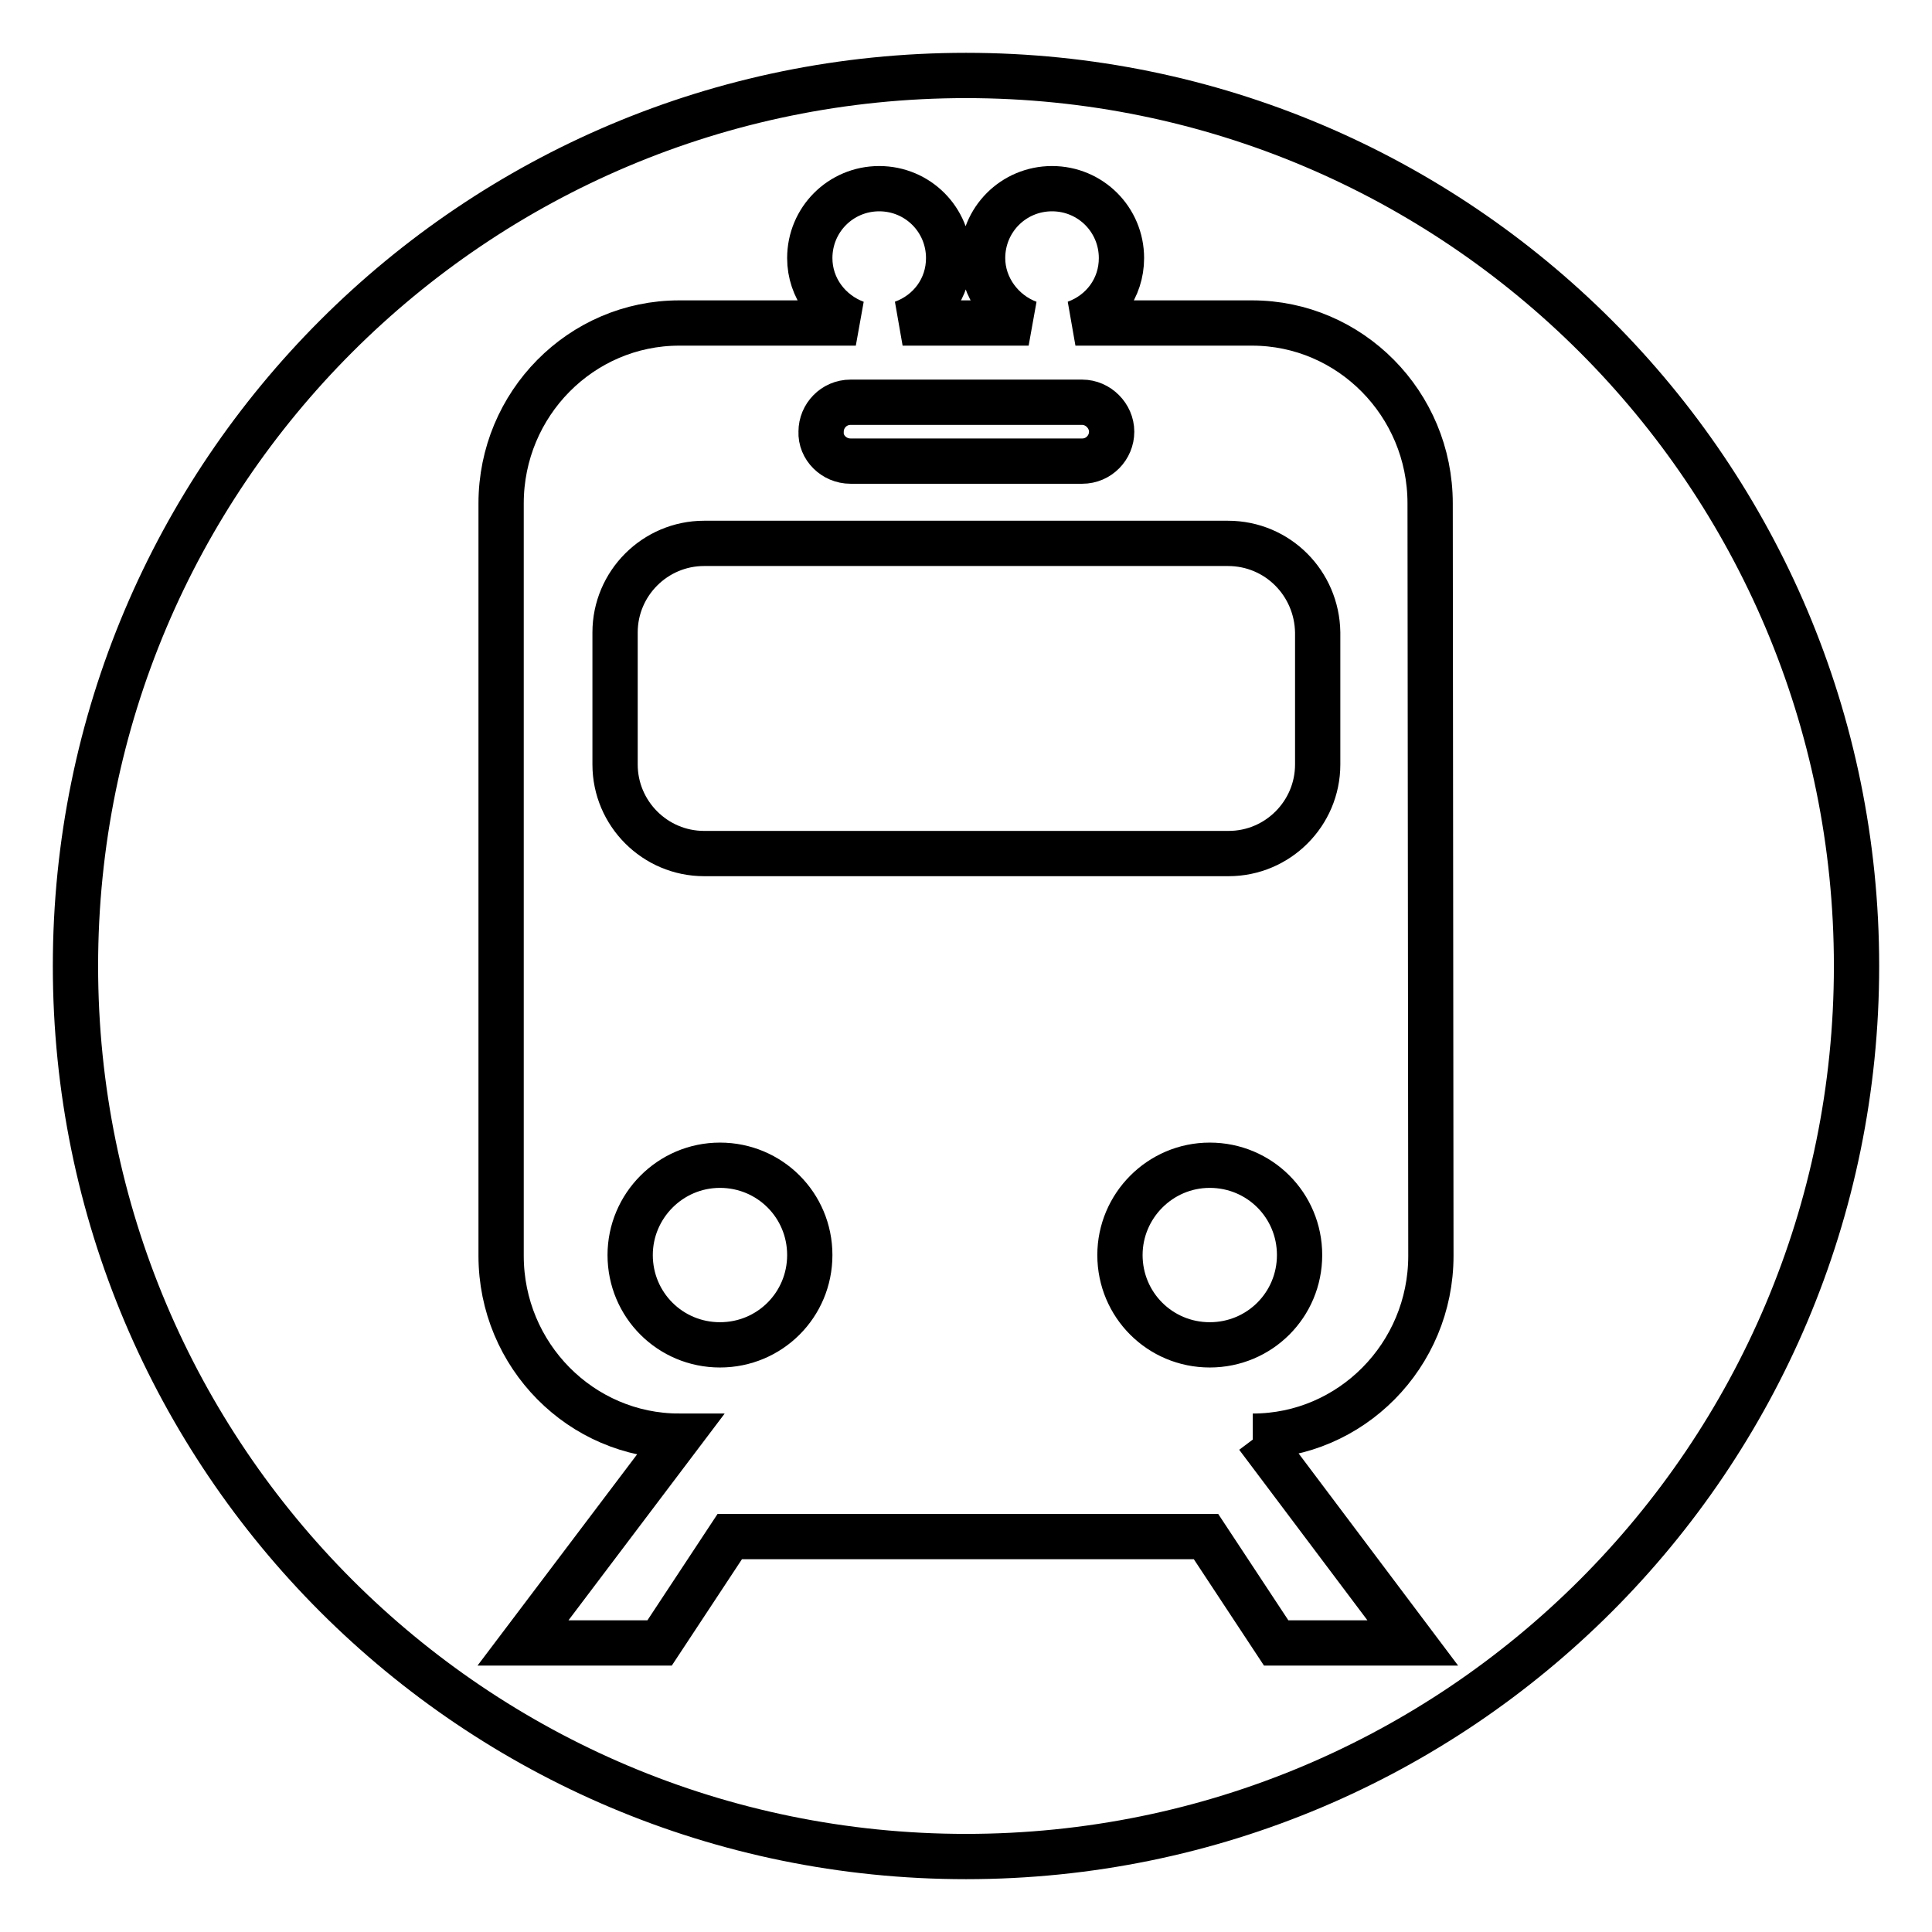 <?xml version="1.0" encoding="utf-8"?>
<!-- Svg Vector Icons : http://www.onlinewebfonts.com/icon -->
<!DOCTYPE svg PUBLIC "-//W3C//DTD SVG 1.1//EN" "http://www.w3.org/Graphics/SVG/1.1/DTD/svg11.dtd">
<svg version="1.1" xmlns="http://www.w3.org/2000/svg" xmlns:xlink="http://www.w3.org/1999/xlink" x="0px" y="0px" viewBox="0 0 256 256" enable-background="new 0 0 256 256" xml:space="preserve">
<g> <path stroke-width="6" fill-opacity="0" stroke="#000000"  d="M148.4,166.3c0,6.6,5.3,11.9,11.9,11.9c6.6,0,11.9-5.3,11.9-11.9l0,0c0-6.6-5.3-11.9-11.9-11.9 C153.7,154.4,148.4,159.8,148.4,166.3z M83.5,166.3c0,6.6,5.3,11.9,11.9,11.9s11.9-5.3,11.9-11.9l0,0c0-6.6-5.3-11.9-11.9-11.9 S83.5,159.8,83.5,166.3z M112.7,61.1h30.7c2.2,0,3.9-1.8,3.9-3.9s-1.8-3.9-3.9-3.9h-30.7c-2.2,0-3.9,1.8-3.9,3.9 C108.7,59.3,110.5,61.1,112.7,61.1z M128,10C62.8,10,10,62.8,10,128c0,65.2,52.8,118,118,118c65.2,0,118-52.8,118-118 C246,62.8,193.2,10,128,10z M189.6,166.4c0,13.2-10.6,23.9-23.6,23.9h0.6h0l20.6,27.4h-18.1l-9.3-14.1H96.7l-9.3,14.1H69.3 L90,190.3c-13,0-23.6-10.7-23.6-23.9V66.7c0-13.2,10.6-23.9,23.6-23.9h23.4c-3.5-1.3-6.1-4.6-6.1-8.6c0-5.1,4.1-9.2,9.2-9.2 s9.2,4.1,9.2,9.2c0,4-2.5,7.3-6.1,8.6h16.7c-3.5-1.3-6.1-4.7-6.1-8.6c0-5.1,4.1-9.2,9.2-9.2c5.1,0,9.2,4.1,9.2,9.2 c0,4-2.5,7.3-6.1,8.6h23.4c13,0,23.6,10.7,23.6,23.9L189.6,166.4L189.6,166.4z M162.7,72H93.3c-6.5,0-11.8,5.3-11.8,11.8v17.5 c0,6.5,5.3,11.8,11.8,11.8h69.5c6.5,0,11.8-5.3,11.8-11.8V83.8C174.5,77.3,169.3,72,162.7,72z"/></g>
</svg>